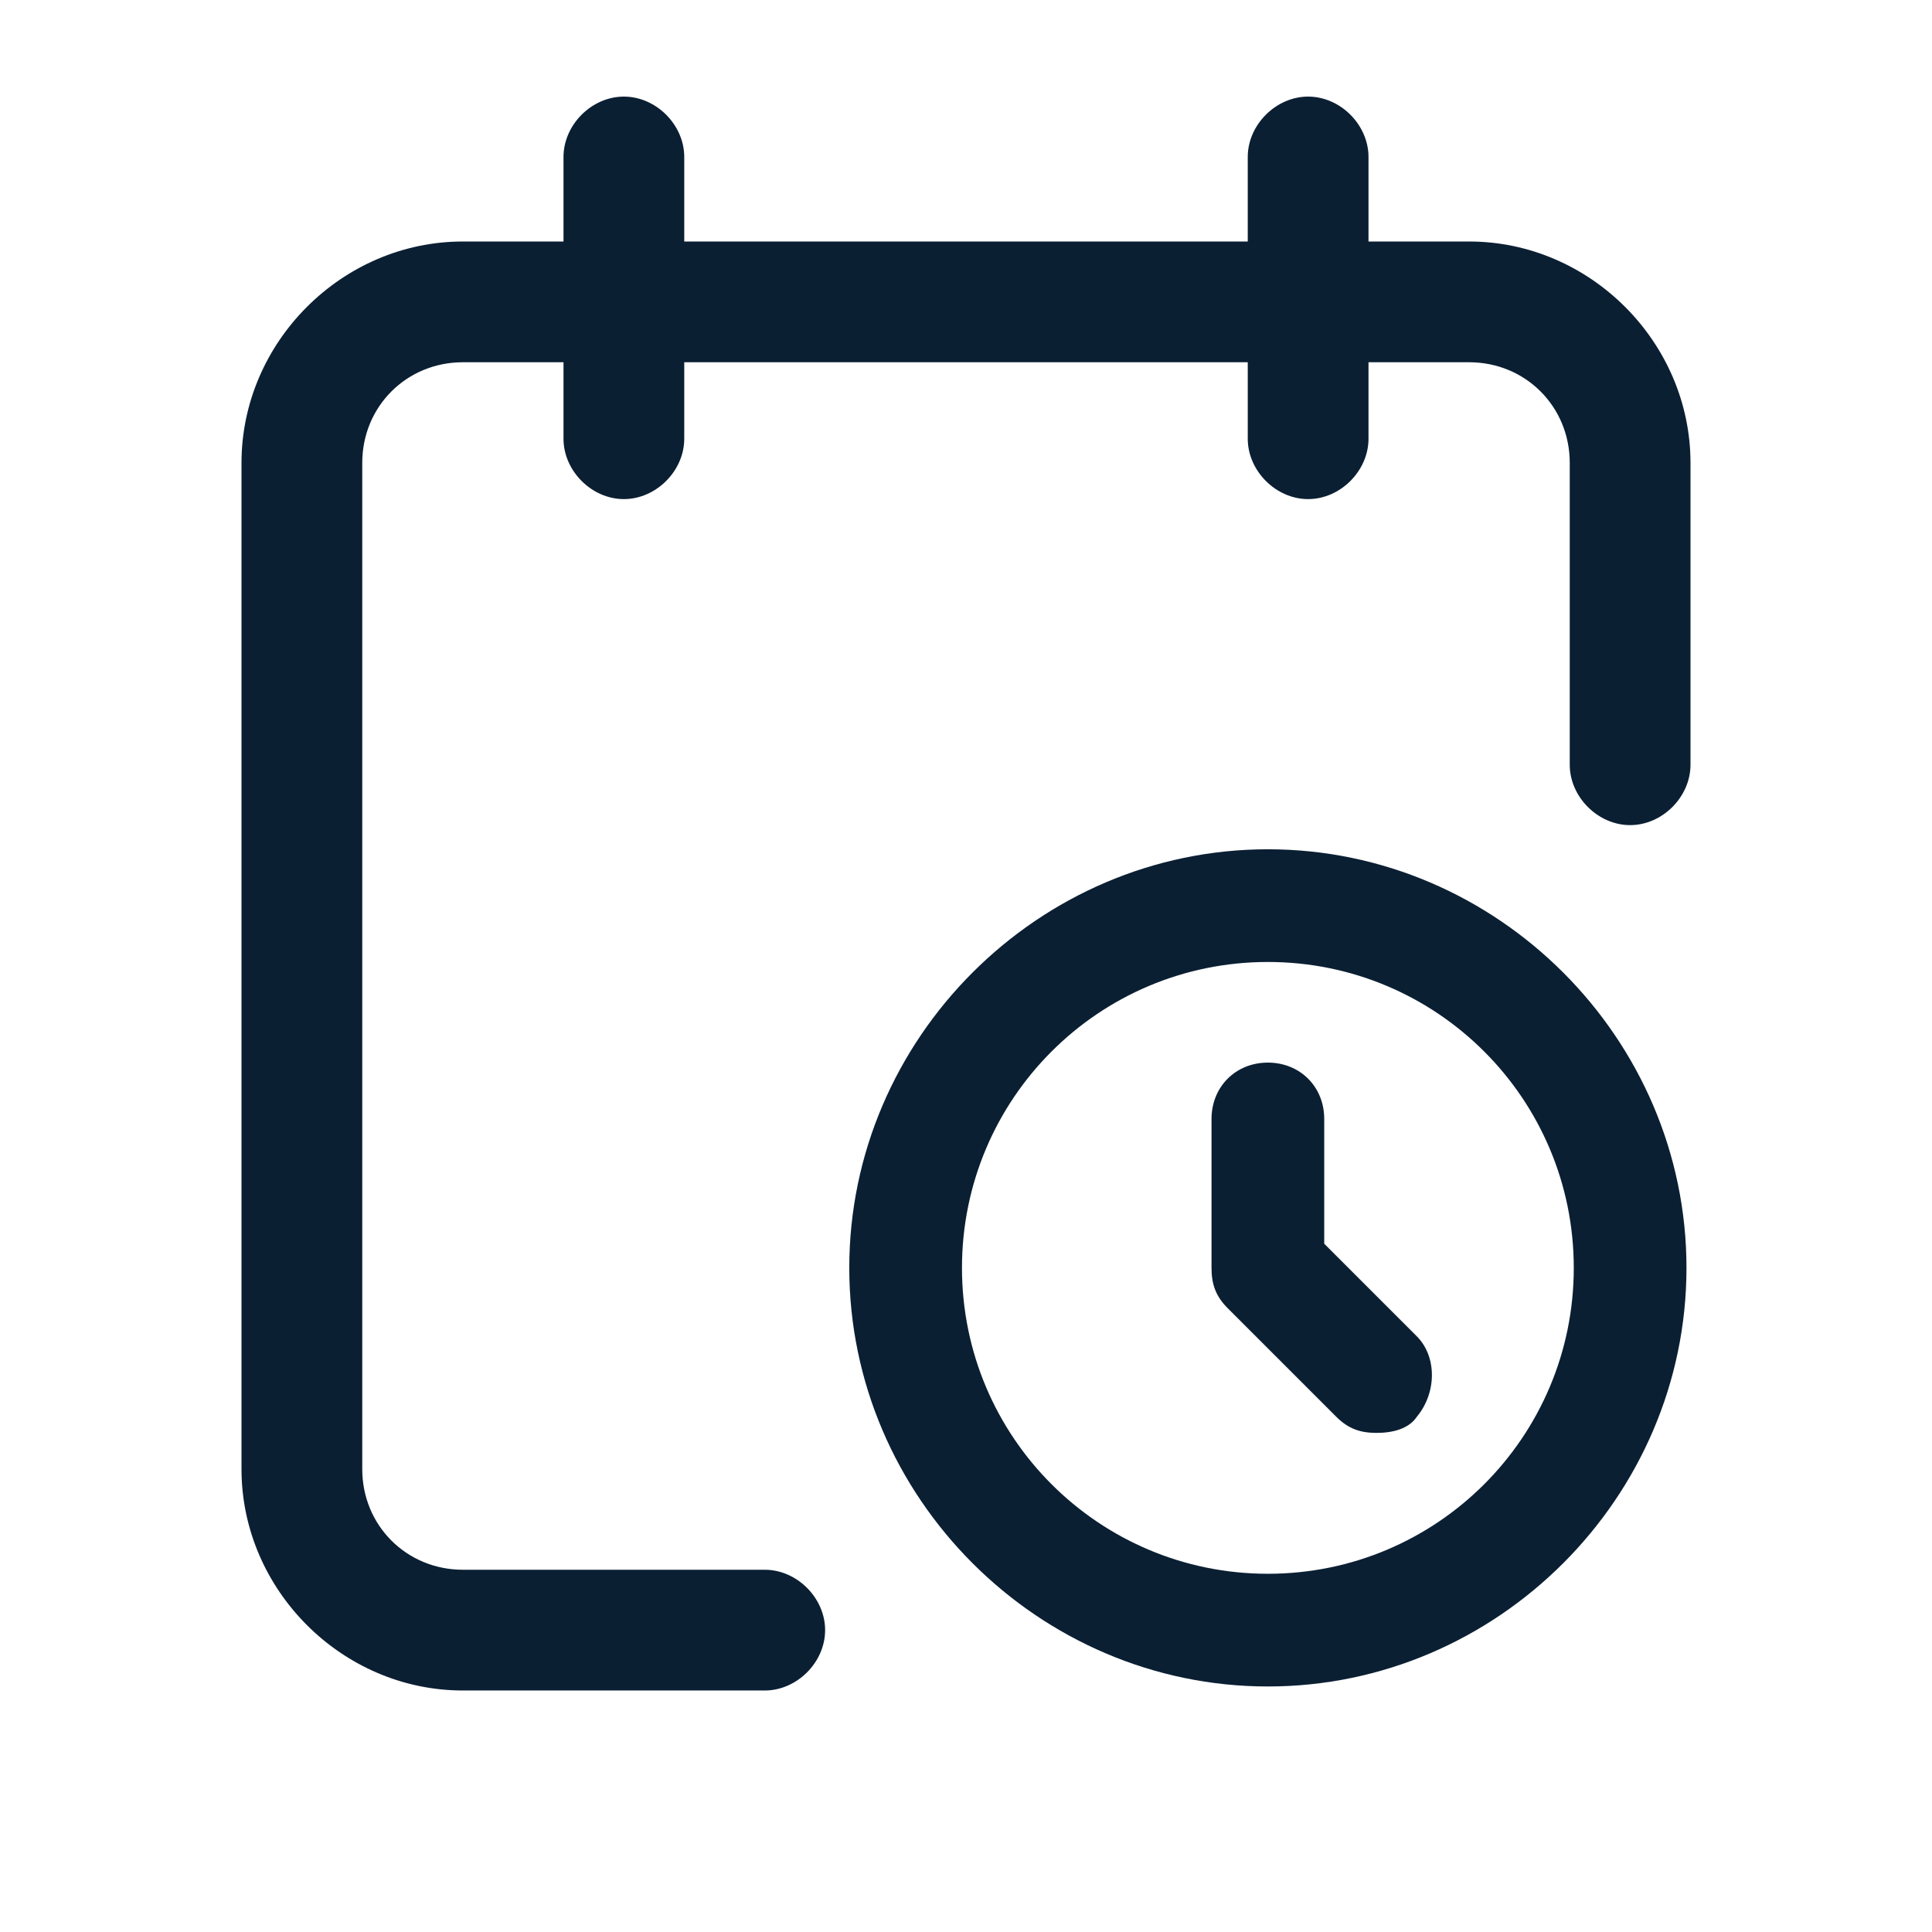 <?xml version="1.0" encoding="UTF-8"?>
<svg xmlns="http://www.w3.org/2000/svg" width="48" height="48" fill="#0b1f33" viewBox="0 0 48 48" data-library="gosweb_med" data-icon="graphik_priema" data-color="#0b1f33">
  <path d="M36.5,6H34V3.9c0-0.8-0.7-1.5-1.5-1.5S31,3.1,31,3.9V6H17V3.9c0-0.8-0.7-1.5-1.5-1.5S14,3.1,14,3.9V6h-2.5   C8.5,6,6,8.5,6,11.5v25c0,3,2.5,5.5,5.5,5.5H19c0.8,0,1.5-0.7,1.5-1.5S19.8,39,19,39h-7.5C10.1,39,9,37.9,9,36.5v-25   C9,10.1,10.1,9,11.5,9H14v1.9c0,0.8,0.7,1.5,1.5,1.5s1.5-0.7,1.5-1.5V9h14v1.9c0,0.8,0.7,1.5,1.5,1.5s1.5-0.7,1.5-1.5V9h2.5   c1.4,0,2.5,1.1,2.5,2.5V19c0,0.8,0.7,1.5,1.5,1.5S42,19.8,42,19v-7.5C42,8.5,39.5,6,36.5,6z"></path>
  <path d="M31.5,41.9c-5.7,0-10.4-4.7-10.4-10.4s4.7-10.4,10.4-10.4s10.4,4.7,10.4,10.4S37.2,41.9,31.5,41.9z M31.5,23.9   c-4.2,0-7.6,3.4-7.6,7.6s3.4,7.6,7.6,7.6s7.6-3.4,7.6-7.6S35.7,23.9,31.5,23.9z"></path>
  <path d="M34.2,35.6c-0.4,0-0.7-0.1-1-0.4l-2.7-2.7c-0.3-0.3-0.4-0.6-0.4-1v-3.7c0-0.8,0.6-1.4,1.4-1.4s1.4,0.6,1.4,1.4   v3.1l2.3,2.3c0.5,0.5,0.5,1.4,0,2C35,35.5,34.6,35.6,34.2,35.6z"></path>
</svg>
